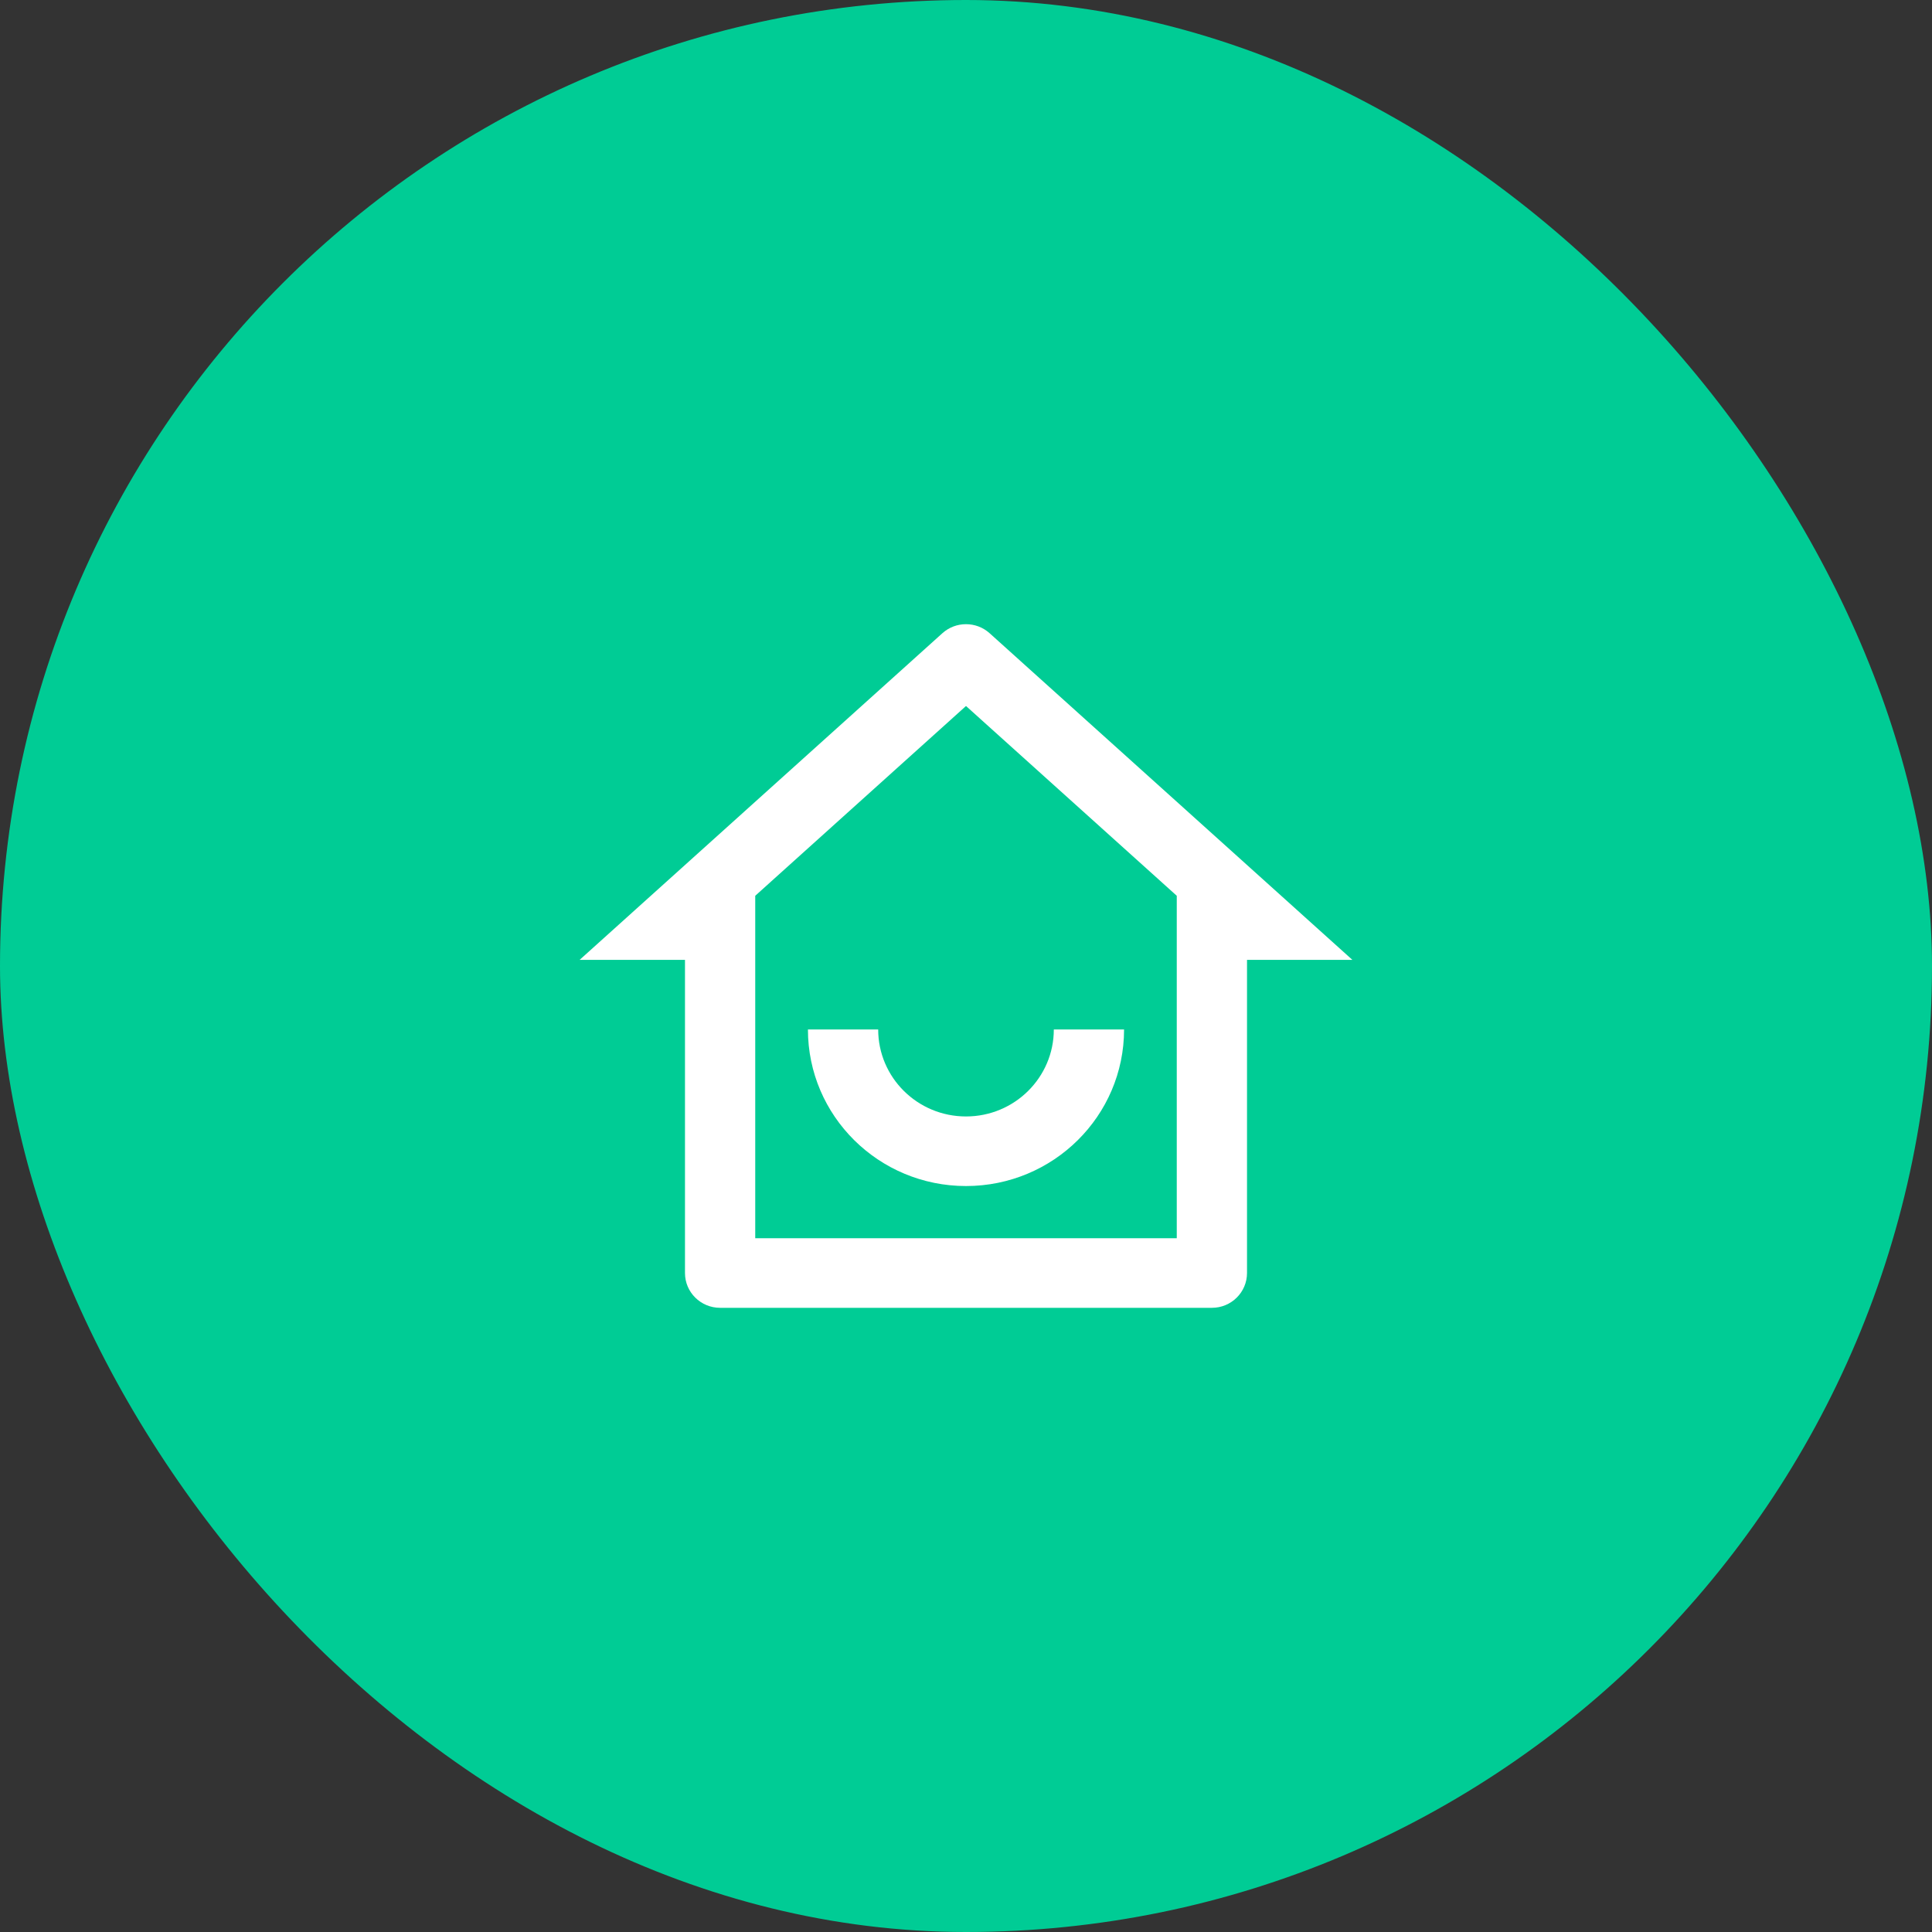 <svg width="130" height="130" viewBox="0 0 130 130" fill="none" xmlns="http://www.w3.org/2000/svg">
<rect x="0" y="0" width="130" height="130" fill="#333333" stroke="none"/>
<rect width="130" height="130" rx="65" fill="#00CC95"/>
<path d="M50.818 83.318H79.182V60.275L65 47.505L50.818 60.275V83.318ZM81.546 88H48.455C47.149 88 46.091 86.952 46.091 85.659V64.589H39L63.41 42.609C64.311 41.797 65.689 41.797 66.59 42.609L91 64.589H83.909V85.659C83.909 86.952 82.851 88 81.546 88ZM54.364 69.271H59.091C59.091 72.503 61.736 75.124 65 75.124C68.263 75.124 70.909 72.503 70.909 69.271H75.636C75.636 75.089 70.874 79.806 65 79.806C59.126 79.806 54.364 75.089 54.364 69.271Z" fill="white"/>
</svg>
